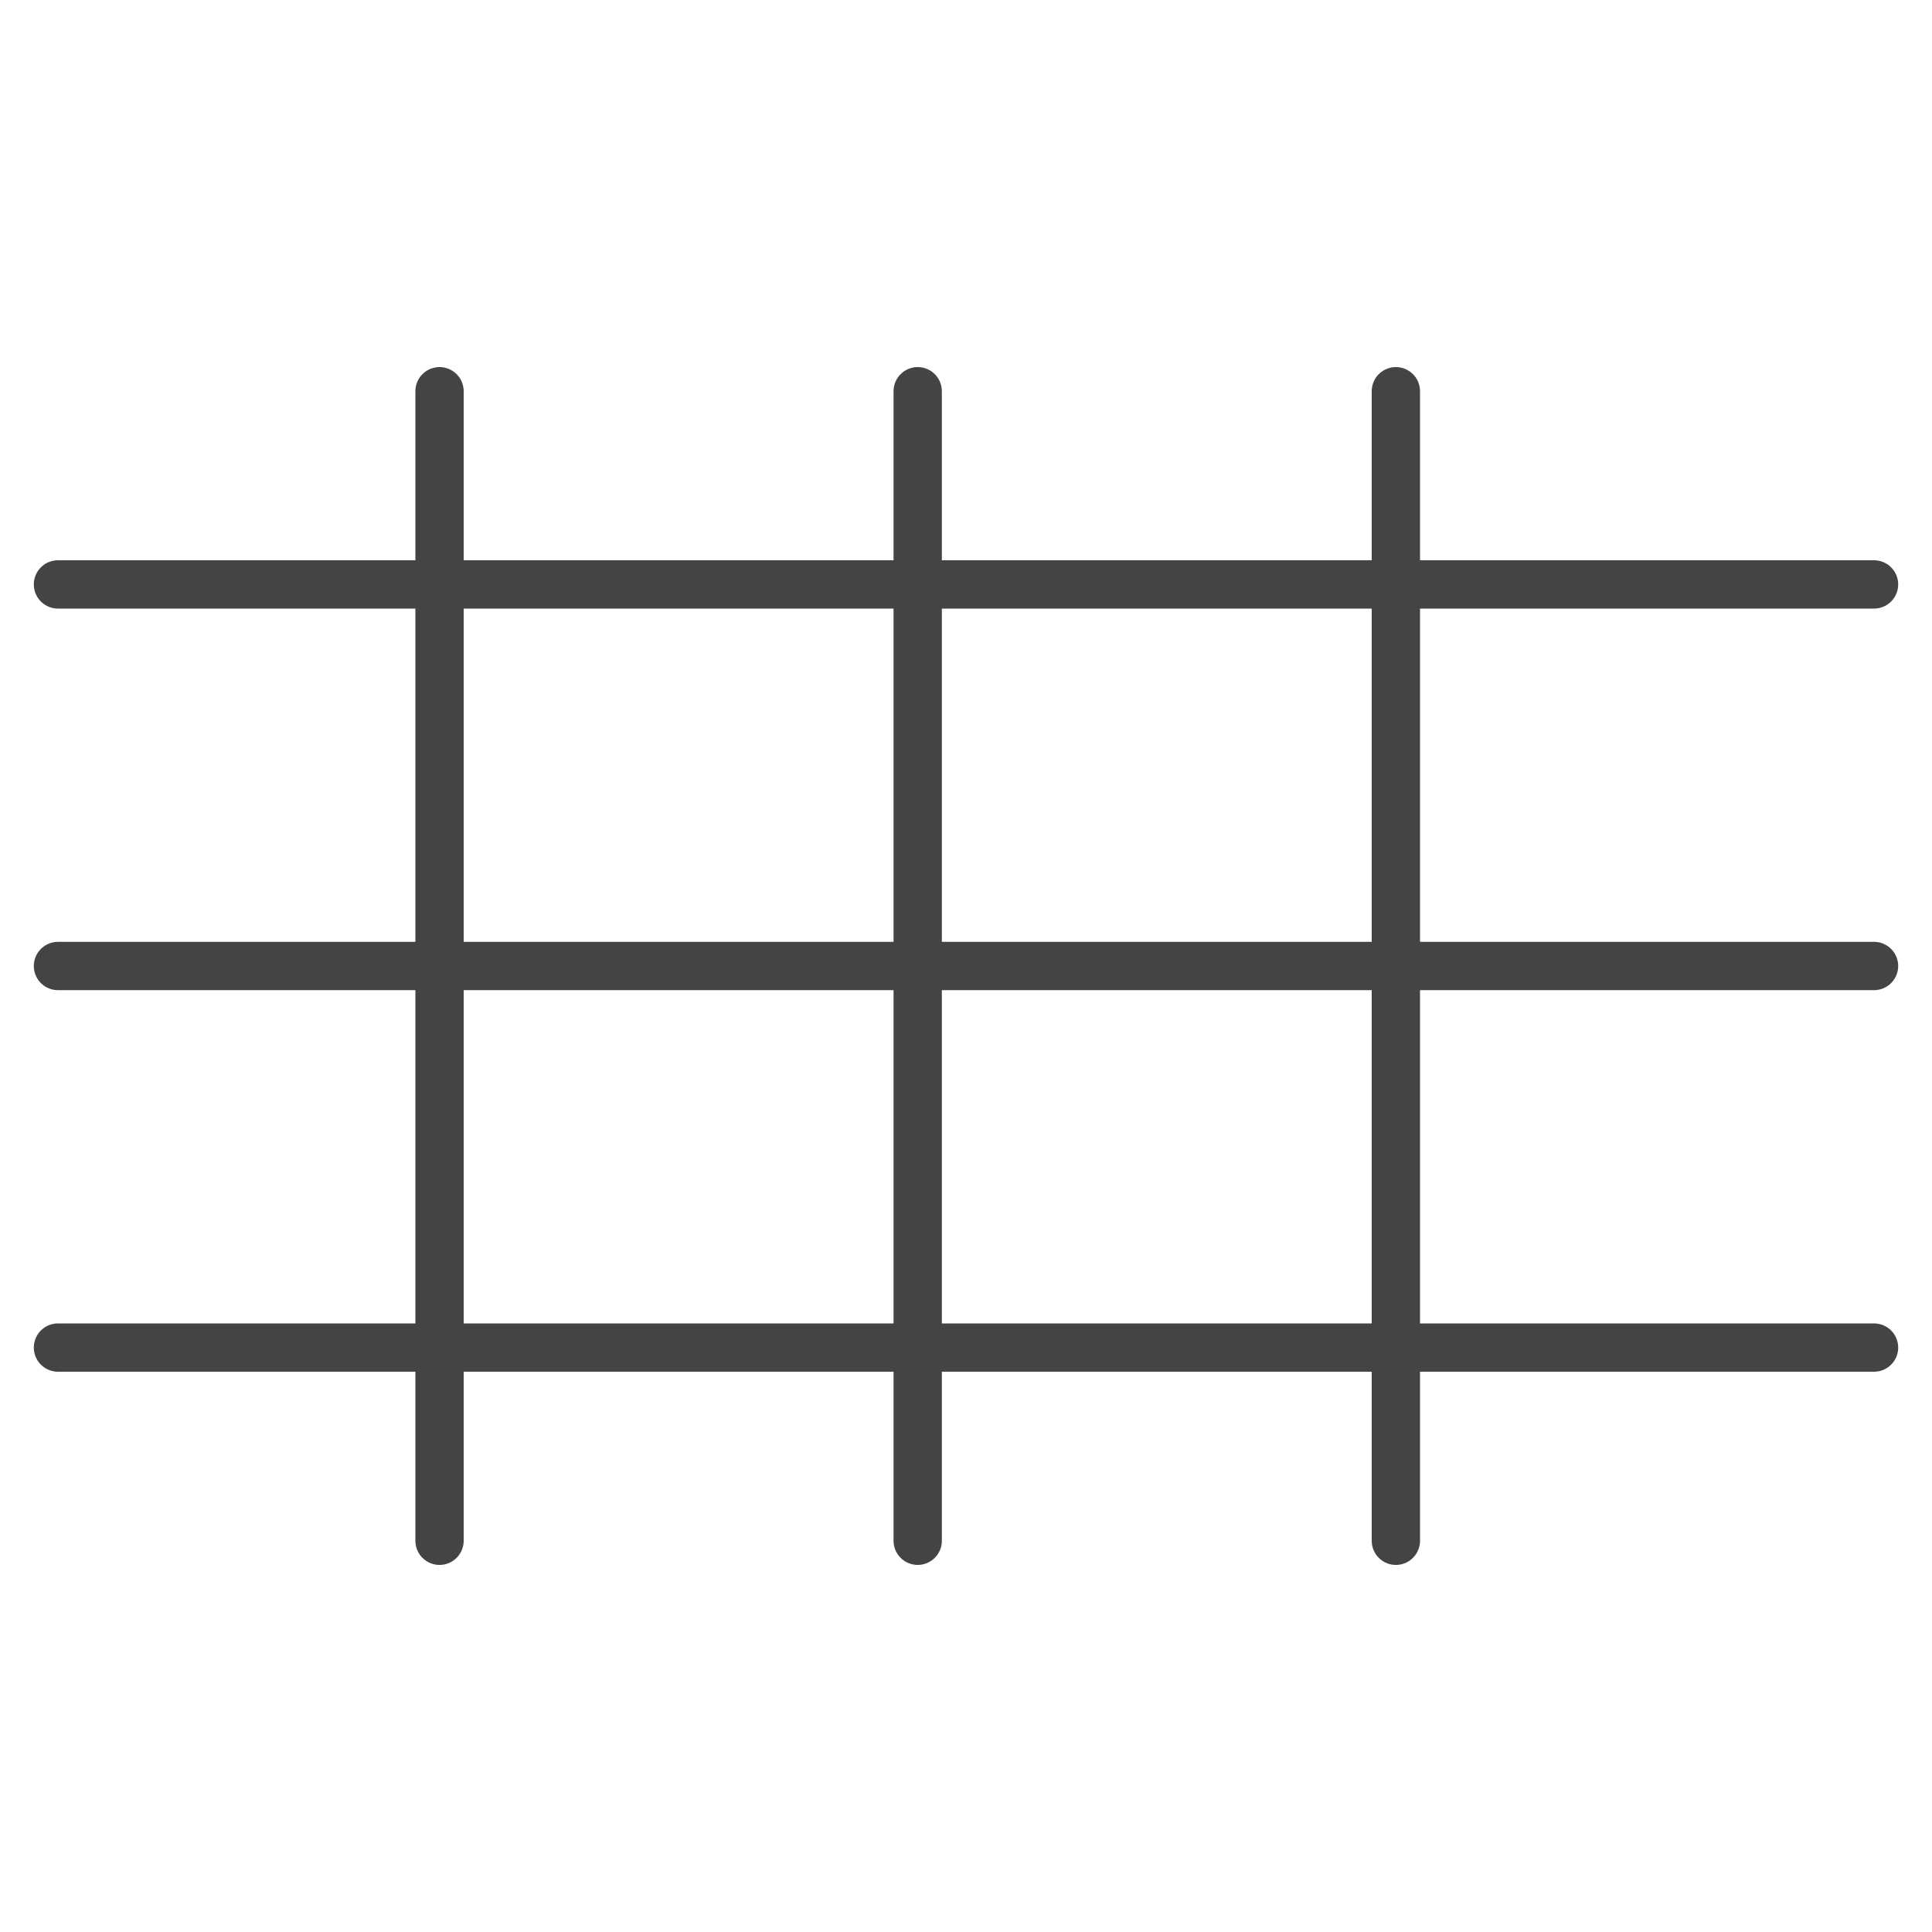 <?xml version="1.0" encoding="utf-8"?>
<!-- Generator: Adobe Illustrator 24.3.0, SVG Export Plug-In . SVG Version: 6.00 Build 0)  -->
<svg version="1.1" xmlns="http://www.w3.org/2000/svg" xmlns:xlink="http://www.w3.org/1999/xlink" x="0px" y="0px"
	 viewBox="0 0 80 80" style="enable-background:new 0 0 80 80;" xml:space="preserve">
<style type="text/css">
	.st0{display:none;}
	.st1{display:inline;}
	.st2{fill:none;stroke:#444445;stroke-width:1.908;stroke-linejoin:round;stroke-miterlimit:10;}
	.st3{fill:none;stroke:#444445;stroke-width:1.908;stroke-linecap:round;stroke-linejoin:round;stroke-miterlimit:10;}
	.st4{display:inline;fill:none;stroke:#444445;stroke-width:1.908;stroke-linejoin:round;stroke-miterlimit:10;}
	.st5{display:inline;fill:none;stroke:#444445;stroke-width:2;stroke-linecap:round;stroke-linejoin:round;stroke-miterlimit:10;}
	.st6{display:inline;fill:none;stroke:#444445;stroke-width:2;stroke-linejoin:round;stroke-miterlimit:10;}
	
		.st7{display:inline;fill:none;stroke:#444445;stroke-width:1.954;stroke-linecap:round;stroke-linejoin:round;stroke-miterlimit:10;}
	.st8{fill:#FFFFFF;stroke:#3F3F3F;stroke-width:1.554;stroke-linecap:round;stroke-linejoin:round;stroke-miterlimit:10;}
	.st9{fill:none;stroke:#444445;stroke-width:1.922;stroke-linecap:round;stroke-linejoin:round;stroke-miterlimit:10;}
	.st10{display:inline;fill:none;stroke:#444445;stroke-width:1.912;stroke-miterlimit:10;}
	.st11{display:inline;fill:none;stroke:#444445;stroke-width:2;stroke-miterlimit:10;}
	.st12{fill:none;stroke:#444445;stroke-width:2;stroke-miterlimit:10;}
	.st13{display:none;fill:#010101;stroke:#444445;stroke-miterlimit:10;}
	.st14{fill:none;stroke:#444445;stroke-width:2;stroke-linecap:round;stroke-linejoin:round;stroke-miterlimit:10;}
</style>
<g id="maintenance_services" class="st0">
	<g id="handyman">
		<g class="st1">
			<path class="st2" d="M12.3,75c-1.9,1.9-5.1,1.9-7,0c-1.9-1.9-1.9-5.1,0-7l21.6-21.6l7,7L12.3,75z"/>
			<line class="st3" x1="23.4" y1="42.9" x2="37.4" y2="56.9"/>
			<line class="st2" x1="65.6" y1="14.7" x2="30.4" y2="49.9"/>
			<polygon class="st2" points="69.5,18.6 61.3,10.5 73,2.4 77.9,7.3 			"/>
		</g>
		<path class="st4" d="M39.7,33L27.4,20.7c2-4.8,1.1-10.5-2.8-14.5c-3.9-3.9-9.4-4.8-14.2-2.8l6.7,6.9v6.8H9.9l-6.8-6.5
			C1.1,15.5,2,21.1,5.9,25c3.9,3.9,9.7,4.8,14.5,2.7L32.7,40"/>
		<path class="st4" d="M39.7,47L52,59.3c-2,4.8-1.1,10.5,2.8,14.5c3.9,3.9,9.7,4.8,14.5,2.8l-6.7-6.9v-6.6h6.6l7.1,6.5
			c2-4.8,1.1-10.5-2.8-14.5c-3.9-3.9-9.7-4.8-14.5-2.8L46.7,40"/>
	</g>
	<g id="carpentry">
		<path class="st5" d="M78,53.9H5.4c-1.8,0-3.3-1.5-3.3-3.3v-3.3C2,45.5,3.5,44,5.4,44h33"/>
		<path class="st5" d="M5.4,44C5.4,28.5,17.9,16,33.4,16c10.7,0,20,6,24.8,14.8"/>
		<path class="st6" d="M68.1,53.9V44c0-17.6-13.1-32.1-30-34.3c-2.7-0.4-5.5,0.4-7.6,2.2l-7.1,6"/>
		<path class="st5" d="M8.6,53.9v11.6c0,2.7,2.2,5,5,5c2.7,0,5-2.2,5-5c0-2.7,2.2-5,5-5h34.7c3.6,0,6.6-3,6.6-6.6"/>
	</g>
	<g id="painting">
		<path class="st5" d="M2.3,35.1v1.4c0,6.7,4,12.5,9.8,15v16.4c0,3.6,2.9,6.6,6.6,6.6s6.6-2.9,6.6-6.6V51.5c5.8-2.5,9.8-8.3,9.8-15
			v-1.4H2.3z"/>
		<rect x="2.3" y="5.6" class="st5" width="32.8" height="29.5"/>
		<line class="st5" x1="2.3" y1="28.5" x2="35.1" y2="28.5"/>
		<line class="st5" x1="12.1" y1="5.6" x2="12.1" y2="17.1"/>
		<line class="st5" x1="25.2" y1="5.6" x2="25.2" y2="17.1"/>
		<line class="st5" x1="18.7" y1="67.9" x2="18.7" y2="64.6"/>
		<ellipse class="st5" cx="59.7" cy="36.7" rx="18" ry="8.2"/>
		<path class="st5" d="M41.6,36.7v29.5c0,4.5,8.1,8.2,18,8.2s18-3.7,18-8.2V36.7"/>
		<path class="st5" d="M48.2,43v11.7c0,1.8,1.5,3.3,3.3,3.3c1.8,0,3.3-1.5,3.3-3.3c0-1.8,1.5-3.3,3.3-3.3c1.8,0,3.3,1.5,3.3,3.3
			c0,2.7,2.2,4.9,4.9,4.9c2.7,0,4.9-2.2,4.9-4.9V43"/>
	</g>
	<g id="outdoor_serives">
		<rect x="11.1" y="11.3" class="st7" width="53.9" height="67.4"/>
		<rect x="24.6" y="1.2" class="st7" width="27" height="10.1"/>
		<line class="st7" x1="2.7" y1="11.3" x2="76.9" y2="11.3"/>
		<line class="st7" x1="24.6" y1="23.1" x2="24.6" y2="63.6"/>
		<line class="st7" x1="38.1" y1="23.1" x2="38.1" y2="63.6"/>
		<line class="st7" x1="51.6" y1="23.1" x2="51.6" y2="63.6"/>
	</g>
	<g id="electrical">
		<path class="st7" d="M72.1,32.4c0,0-5.9,5.9-13.1,13.1c-7.2,7.2-19.5,6.7-27.4-1.2c-7.9-7.9-8.4-20.2-1.2-27.4
			C37.6,9.7,43.5,3.8,43.5,3.8"/>
		<line class="st7" x1="43.5" y1="3.8" x2="72.1" y2="32.4"/>
		<line class="st7" x1="50.7" y1="10.9" x2="60.2" y2="1.4"/>
		<line class="st7" x1="65" y1="25.2" x2="74.5" y2="15.7"/>
		<line class="st7" x1="43.5" y1="13.3" x2="62.6" y2="32.4"/>
		<path class="st7" d="M45.9,37.2c-2,2-5.2,2-7.2,0c-2-2-2-5.2,0-7.2c2-2,5.2-2,7.2,0C47.9,32,47.9,35.2,45.9,37.2z"/>
		<polyline class="st7" points="35.6,47.5 28,55 20.9,47.9 28.4,40.3 		"/>
		<path class="st7" d="M24.4,51.5L9,67c-2.6,2.6-2.6,6.9,0,9.5c2.6,2.6,6.9,2.6,9.5,0l10.7-10.7c2-2,5.2-2,7.2,0c2,2,2,5.2,0,7.2
			l-5.7,5.7"/>
	</g>
	<g class="st1">
		<path class="st8" d="M65.4,11.1h-4.4c0-3.1-2.5-5.6-5.6-5.6c-2.1,0-4,1.2-5,3.1l-3.9-1.9c1.7-3.4,5.1-5.5,8.9-5.5
			C61,1.1,65.4,5.6,65.4,11.1z"/>
		<path class="st8" d="M46.6,6.7l3.9,1.9L17.6,75.3c-0.4,0.8-1.2,1.2-2,1.2c-0.3,0-0.7-0.1-1-0.2c-1.1-0.5-1.5-1.9-1-2.9L46.6,6.7z"
			/>
		<path class="st8" d="M65.4,11.1v55.7c0,1.2-1,2.2-2.2,2.2c-1.2,0-2.2-1-2.2-2.2V11.1H65.4z"/>
		<polyline class="st8" points="44.8,58.2 44.8,50.1 50.7,50.1 50.7,54.1 		"/>
		<g>
			<circle class="st8" cx="36.6" cy="75.6" r="3.2"/>
			<path class="st8" d="M63.2,50.1c0,0-29.4,1.3-34.8,25.5h34.8V50.1z"/>
			<g>
				
					<ellipse transform="matrix(0.707 -0.707 0.707 0.707 -31.871 60.111)" class="st8" cx="56.6" cy="68.5" rx="10.3" ry="10.3"/>
				<path class="st8" d="M61,68.5c0,2.4-2,4.4-4.4,4.4c-2.4,0-4.4-2-4.4-4.4c0-2.4,2-4.4,4.4-4.4C59.1,64.1,61,66.1,61,68.5z"/>
			</g>
		</g>
		<g>
			<path class="st8" d="M27.9,78.9h-21c-2.1,0-3.8-1.7-3.8-3.8v-1c0-2.1,1.7-3.8,3.8-3.8h21c2.1,0,3.8,1.7,3.8,3.8v1
				C31.7,77.1,30,78.9,27.9,78.9z"/>
			<g>
				<line class="st8" x1="8.1" y1="74.4" x2="8.1" y2="78.9"/>
				<line class="st8" x1="11.8" y1="74.4" x2="11.8" y2="78.9"/>
				<line class="st8" x1="15.6" y1="74.4" x2="15.6" y2="78.9"/>
				<line class="st8" x1="19.3" y1="74.4" x2="19.3" y2="78.9"/>
				<line class="st8" x1="23" y1="74.4" x2="23" y2="78.9"/>
				<line class="st8" x1="26.7" y1="74.4" x2="26.7" y2="78.9"/>
			</g>
		</g>
		<line class="st8" x1="53.6" y1="1.3" x2="55.5" y2="5.5"/>
		<line class="st8" x1="36.6" y1="68.5" x2="39" y2="68.5"/>
		<line class="st8" x1="56.6" y1="78.9" x2="76.9" y2="78.9"/>
	</g>
</g>
<g id="cleaning_services">
	<g id="flooring" class="st0">
		<g class="st1">
			<path class="st9" d="M54.7,23.9l5.7-4V48l-21.6,9.2l0.7-5.3C39.6,51.9,58.3,45.1,54.7,23.9z"/>
			<path class="st9" d="M55.5,55.4L67.7,55V18.9h-9.2c2.6,11.6-0.7,19.9-2.3,22.9L54.9,44c-1.1,1.7-3.7,5.3-7.5,8.3
				c-2.8,2.2-5.7,3.6-7.9,4.5c-1.9,0.8-3.1,2.6-3.1,4.7v8.9c0,3.4,2.8,6.2,6.2,6.2h12.8V55.4"/>
			<g>
				<circle class="st9" cx="61.9" cy="65.9" r="12.3"/>
				
					<ellipse transform="matrix(0.161 -0.987 0.987 0.161 -13.083 116.457)" class="st9" cx="61.9" cy="65.9" rx="5.9" ry="5.9"/>
			</g>
			<path class="st9" d="M67.8,21.8c0,0-0.1,0-0.1,0v7c0,0,0.1,0,0.1,0c1.9,0,3.5-1.6,3.5-3.5C71.3,23.4,69.8,21.8,67.8,21.8z"/>
			<path class="st9" d="M54.7,23.9c0,0-14,8.2-15.1,28C39.6,51.9,58.4,45.1,54.7,23.9z"/>
			<path class="st9" d="M65.1,18.8v-1.4c0-1.6-1.3-2.9-2.9-2.9H58c-1.6,0-2.9,1.3-2.9,2.9v6.2l6.8-4.6L65.1,18.8L65.1,18.8z"/>
			<path class="st9" d="M55.1,17.4v6.2l-1.9,1.3C53.2,24.9,51.9,20.4,55.1,17.4z"/>
		</g>
		<g class="st1">
			<path class="st9" d="M21,70.3c-0.9,0.6-1.5,1.6-1.5,2.8c0,1.1,0.6,2.1,1.5,2.7c0.5,0.4,1.2,0.6,1.8,0.6c1.8,0,3.3-1.5,3.3-3.3
				c0-1.4-0.9-2.6-2.1-3.1c-0.4-0.2-0.8-0.2-1.2-0.2C22.1,69.8,21.5,70,21,70.3z"/>
			<path class="st9" d="M19.4,67.9l1.7,2.4c0.5-0.3,1.1-0.5,1.8-0.5c0.4,0,0.9,0.1,1.2,0.2l6-7.3l-4.4-2L19.4,67.9z"/>
			<path class="st9" d="M19.4,73.1c0-1.2,0.6-2.2,1.6-2.8l-1.7-2.4c0,0-13.3,2.4-13.5,6.5v1.8h15l0.1-0.3
				C20,75.2,19.4,74.2,19.4,73.1z"/>
			<polygon class="st9" points="25.6,60.7 42.3,10.3 47,11.8 30,62.7 			"/>
		</g>
		<g class="st1">
			<path class="st9" d="M57.7,7v7.5h4.8V7c0-2.7-2.1-4.9-4.8-5L50,1.8c-2.8-0.1-5.3,1.7-6.2,4.4l-1.6,4.2l4.7,1.5l1.5-4.3
				c0.2-0.6,0.8-1,1.4-1l7.7,0.2C57.6,6.9,57.7,6.9,57.7,7z"/>
		</g>
	</g>
	<g id="janitorial_services" class="st0">
		<polygon class="st10" points="21.1,47 18.3,47 18.3,30.5 18.3,23.6 18.3,11 21.1,11 		"/>
		<path class="st11" d="M64.8,73.5c0,2.9-2.4,5.3-5.3,5.3c-2.9,0-5.3-2.4-5.3-5.3c0-2.9,2.4-5.3,5.3-5.3
			C62.4,68.2,64.8,70.6,64.8,73.5z"/>
		<g class="st1">
			<path class="st12" d="M55.8,9.8V6.9h-4.3v2.9L50,14.2v5.9c0,1.2,0.7,2.2,1.6,2.2h4.2c0.9,0,1.6-1,1.6-2.2v-5.9L55.8,9.8z"/>
			<path class="st12" d="M51.5,6.9V4.3l-4.2-1.5V1.2h11.5c0.7,0,1.2,0.5,1.2,1.2l0,0c0,0.7-0.5,1.2-1.2,1.2h-2.4l-0.5,3.2H51.5z"/>
		</g>
		<path class="st11" d="M65.2,72.1h-0.1H68c2.1,0,3.8-1.7,3.8-3.8l0,0c0-2.1-1.7-3.8-3.8-3.8H36.5v-42c0-2.1-1.7-3.8-3.8-3.8l0,0
			c-2.1,0-3.8,1.7-3.8,3.8v42h-5.2"/>
		<path class="st11" d="M24.8,72.1h28.1h1"/>
		<g class="st1">
			
				<ellipse transform="matrix(0.707 -0.707 0.707 0.707 -44.662 32.451)" class="st12" cx="16.8" cy="70.1" rx="8.6" ry="8.6"/>
			<path class="st12" d="M21.2,70.1c0,2.4-1.9,4.3-4.3,4.3c-2.4,0-4.3-1.9-4.3-4.3c0-2.4,1.9-4.3,4.3-4.3
				C19.2,65.8,21.2,67.8,21.2,70.1z"/>
		</g>
		<polyline class="st11" points="21.4,21.5 28.8,21.5 28.8,57.1 16.8,57.1 8.2,21.5 17.7,21.5 		"/>
		<line class="st11" x1="21.7" y1="28.3" x2="28.8" y2="28.3"/>
		<line class="st11" x1="9.8" y1="28.3" x2="18" y2="28.3"/>
		<polygon class="st11" points="64.8,64.4 43.1,64.4 40,39.1 68,39.1 		"/>
		<rect x="9.1" y="3.1" class="st11" width="21.1" height="7.8"/>
		<g class="st1">
			<line class="st12" x1="13.2" y1="3.5" x2="13.2" y2="8.9"/>
			<line class="st12" x1="17.6" y1="3.5" x2="17.6" y2="8.9"/>
			<line class="st12" x1="21.9" y1="3.5" x2="21.9" y2="8.9"/>
			<line class="st12" x1="26.2" y1="3.5" x2="26.2" y2="8.9"/>
		</g>
		<rect x="36.5" y="22.4" class="st11" width="25.2" height="4.9"/>
		<polygon class="st11" points="45,14.5 45,7.8 42.3,7.8 42.3,14.5 39.7,14.5 39.7,22.4 47.6,22.4 47.6,14.5 		"/>
		<path class="st11" d="M64.8,38.7c0,6-5,10.8-11.2,10.8c-6.2,0-11.2-4.8-11.2-10.8"/>
	</g>
	<g id="window_washing" class="st0">
		<path class="st5" d="M61.2,10.1h4.1c1.4,0,2.5,1.1,2.5,2.5v63c0,1.4-1.1,2.5-2.5,2.5H14.6c-1.4,0-2.5-1.1-2.5-2.5v-63
			c0-1.4,1.1-2.5,2.5-2.5h34.3"/>
		<polyline class="st5" points="49.6,16.7 61.2,16.7 61.2,71.4 18.8,71.4 18.8,16.7 34.1,16.7 		"/>
		<path class="st5" d="M47.9,59.3l-20-8.8c-1-0.5-1.5-1.6-1-2.7l0,0c0.5-1,1.6-1.5,2.7-1l20,8.8c1,0.5,1.5,1.6,1,2.7l0,0
			C50.1,59.3,48.9,59.8,47.9,59.3z"/>
		
			<rect x="39.2" y="40.1" transform="matrix(0.403 -0.915 0.915 0.403 -22.687 66.672)" class="st5" width="1.1" height="21.2"/>
		<polygon class="st5" points="38.4,55.1 38.2,55.1 34.1,53.2 34.8,57.5 36.7,58.4 36.9,58.5 37.9,58.9 41.5,56.5 		"/>
		<path class="st5" d="M32.6,66.6L32.6,66.6c-0.9-0.4-1.3-1.4-0.9-2.3l3-6.8l3.1,1.4l-3,6.8C34.5,66.6,33.5,67,32.6,66.6z"/>
		<path class="st5" d="M30.3,46c0,0,6.7-16.5-0.8-25.4"/>
		<path class="st5" d="M49.6,54.5c0,0,8.4-20.1,2-33.9"/>
		<circle class="st5" cx="41.8" cy="20.5" r="6.4"/>
		<path class="st5" d="M59.6,6.6c-1.9,0-3.9,1.8-4.5,3.7c-0.1,0.3-0.1,0.6-0.1,1c0-2.2-2.4-4.6-4.6-4.6c2.2,0,4.6-2.4,4.6-4.6
			C54.9,4.2,57.4,6.6,59.6,6.6z"/>
	</g>
	<g id="strip_and_wax" class="st0">
		<path class="st5" d="M32.3,31.6H11.2c-1.8,0-3.2-1.4-3.2-3.2v-3.7h27.5v3.7C35.5,30.1,34.1,31.6,32.3,31.6z"/>
		<polyline class="st5" points="15.8,31.6 18.3,35.4 25.2,35.4 27.7,31.6 		"/>
		<ellipse transform="matrix(0.381 -0.925 0.925 0.381 -34.098 87.947)" class="st5" cx="48.6" cy="69.4" rx="7.2" ry="7.2"/>
		<path class="st5" d="M11.1,20c0,0-2.8-11-9-11"/>
		<path class="st5" d="M16.2,20c0,0-0.4-9.9-4.5-14.5"/>
		<line class="st5" x1="21.8" y1="20" x2="21.8" y2="3.3"/>
		<path class="st5" d="M32.5,20c0,0,2.7-11,9-11"/>
		<path class="st5" d="M27.3,20c0,0,0.3-9.9,4.5-14.5"/>
		<path class="st5" d="M50.9,69.4c0-1.2-1-2.3-2.3-2.3c-1.2,0-2.3,1-2.3,2.3c0,1.2,1,2.3,2.3,2.3C49.9,71.7,50.9,70.7,50.9,69.4z"/>
		<path class="st5" d="M37.6,72.9c-1.6-0.9-2.7-2.6-2.7-4.5V53c0-3.5,2.9-6.3,6.5-6.1c5.3,0.3,12.8,0.9,18.6,2.5
			C70.1,52,77.9,59.7,77.9,70.1l0,0c0,1.9-1.5,3.4-3.4,3.4H59.4"/>
		<circle class="st5" cx="43.2" cy="53.3" r="1.4"/>
		<path class="st5" d="M74.5,73.5c-1.3-8.3-7.7-14.4-15.9-17.2c-1.1-0.4-2-1.3-2.4-2.4l-1.9-5.8"/>
		<rect x="30.6" y="54.2" class="st5" width="4.3" height="9.7"/>
		<circle class="st5" cx="66.2" cy="24" r="6.3"/>
		<path class="st5" d="M49.8,13.2c2.2,0,4.6,2.4,4.6,4.6c0-2.2,2.4-4.6,4.6-4.6c-2.2,0-4.6-2.4-4.6-4.6C54.4,10.8,52,13.2,49.8,13.2
			z"/>
		<circle class="st5" cx="49.8" cy="33.6" r="8.5"/>
		<path class="st5" d="M21.8,35.4v29.4l0,2.4c0,4.5-3.6,8.1-8.1,8.1s-8.1-3.6-8.1-8.1c0-4.5,3.6-8.1,8.1-8.1h16.9"/>
	</g>
	<path id="pressure_wash" class="st13" d="M4,60.3h5.6v-24c0-1.6,0.5-3.1,1.4-4.4l5.5-7.5c1.4-1.9,3.7-3.1,6.1-3.1h4.7h2.7h4.7
		c2.4,0,4.7,1.2,6.1,3.1l5.5,7.5c0.9,1.3,1.4,2.8,1.4,4.4v14.9h9.3c3.3,0,6.1,2.7,6.1,6.1v11.1c0,1.8,1.5,3.2,3.2,3.2h5.1
		c1.8,0,3.2-1.5,3.2-3.2V51.8c0-1.2-0.5-2.4-1.3-3.3l-1.6-1.8c-0.4,0.2-0.8,0.4-1.2,0.4c-0.4,0-0.7-0.1-1-0.5l-5.6-6.4l-2,0.5
		c-0.8,0.2-1.5-0.1-2-0.8L58,37.3c-0.4-0.5-0.4-1.2-0.1-1.8l5.5-11.8c0.4-0.9,1.4-1.3,2.3-1l0.4,0.1l3.4-9.9
		c-1.1-0.4-1.7-1.6-1.3-2.7l2.3-6.5c0.2-0.5,0.6-1,1.1-1.2s1.1-0.3,1.7-0.1l2.6,0.9c0.5,0.2,1,0.6,1.2,1.1C77.2,4.8,77.2,5.4,77,6
		l-2.3,6.5c-0.2,0.5-0.6,1-1.1,1.2c-0.3,0.1-0.6,0.2-0.9,0.2c-0.2,0-0.5,0-0.7-0.1l-3.4,9.9l0.5,0.2c0.9,0.3,1.4,1.2,1.2,2.2
		l-0.2,0.8c1.8,1.1,5.8,4,7.8,9.1c1.1,2.7,0.1,5.8-2.4,7.4L74,44.4c-0.1,0.1-0.2,0.2-0.3,0.4l1.6,1.7c1.3,1.4,2.1,3.3,2.1,5.3v16.6
		c0,3.3-2.7,6.1-6.1,6.1h-5.1c-3.3,0-6.1-2.7-6.1-6.1V57.2c0-1.8-1.5-3.2-3.2-3.2h-9.3v6.2h5.6c1.3,0,2.4,1.1,2.4,2.4v12.8
		c0,1.3-1.1,2.4-2.4,2.4h-6c-1.3,0-2.4-1.1-2.4-2.4V72c-1.3,1-2.9,1.7-4.7,1.7H29.9h-2.7H17.1c-1.8,0-3.4-0.6-4.7-1.7v3.4
		c0,1.3-1.1,2.4-2.4,2.4H4c-1.3,0-2.4-1.1-2.4-2.4V62.6C1.6,61.3,2.7,60.3,4,60.3z M72.3,11l1.8-5.3l-1.4-0.5l-1.8,5.3L72.3,11z
		 M65.5,25.7l-4.9,10.5l1,1.6l1.9-0.5c0.7-0.2,1.4,0.1,1.8,0.6l5.2,5.9c0.1-0.1,0.3-0.2,0.4-0.3l-5.3-6.8c-0.3-0.4-0.5-1-0.3-1.5
		l2-8.8L65.5,25.7z M74.1,41c1.3-0.8,1.8-2.5,1.3-4c-1.5-3.7-4.1-6-5.8-7.2l-1.2,5.5l4.9,6.3L74.1,41z M47.6,66.2V75h5.1V63.1h-5.1
		V66.2z M12.4,62.6v0.4c5.8,0,11.7,0,17.5,0c1.8,0,1.8,2.8,0,2.8c-5.8,0-11.7,0-17.5,0v0.3c0,2.6,2.1,4.7,4.7,4.7h10.2h2.7H40
		c2.6,0,4.7-2.1,4.7-4.7v-0.3c-3.3,0-6.6,0-9.9,0c-1.8,0-1.8-2.8,0-2.8c3.3,0,6.6,0,9.9,0v-0.4v-25c-4.2,0-8.4,0-12.6,0
		c-1.8,0-1.8-2.8,0-2.8c4.1,0,8.2,0,12.3,0c-0.2-0.5-0.4-0.9-0.7-1.3l-5.5-7.5C37.5,24.7,36,24,34.5,24h-4.7h-2.7h-4.7
		c-1.5,0-2.9,0.7-3.8,1.9l-5.5,7.5c-0.3,0.4-0.5,0.9-0.7,1.3c4.9,0,9.8,0,14.6,0c1.8,0,1.8,2.8,0,2.8c-5,0-9.9,0-14.9,0V62.6z
		 M4.4,75h5.1v-8.8v-3.1H4.4V75z"/>
	<g>
		<line class="st14" x1="18.2" y1="16.2" x2="18.2" y2="63.8"/>
		<line class="st14" x1="38" y1="16.2" x2="38" y2="63.8"/>
		<line class="st14" x1="57.8" y1="16.2" x2="57.8" y2="63.8"/>
		<line class="st14" x1="2.4" y1="24.2" x2="77.6" y2="24.2"/>
		<line class="st14" x1="2.4" y1="40" x2="77.6" y2="40"/>
		<line class="st14" x1="2.4" y1="55.8" x2="77.6" y2="55.8"/>
	</g>
</g>
</svg>
